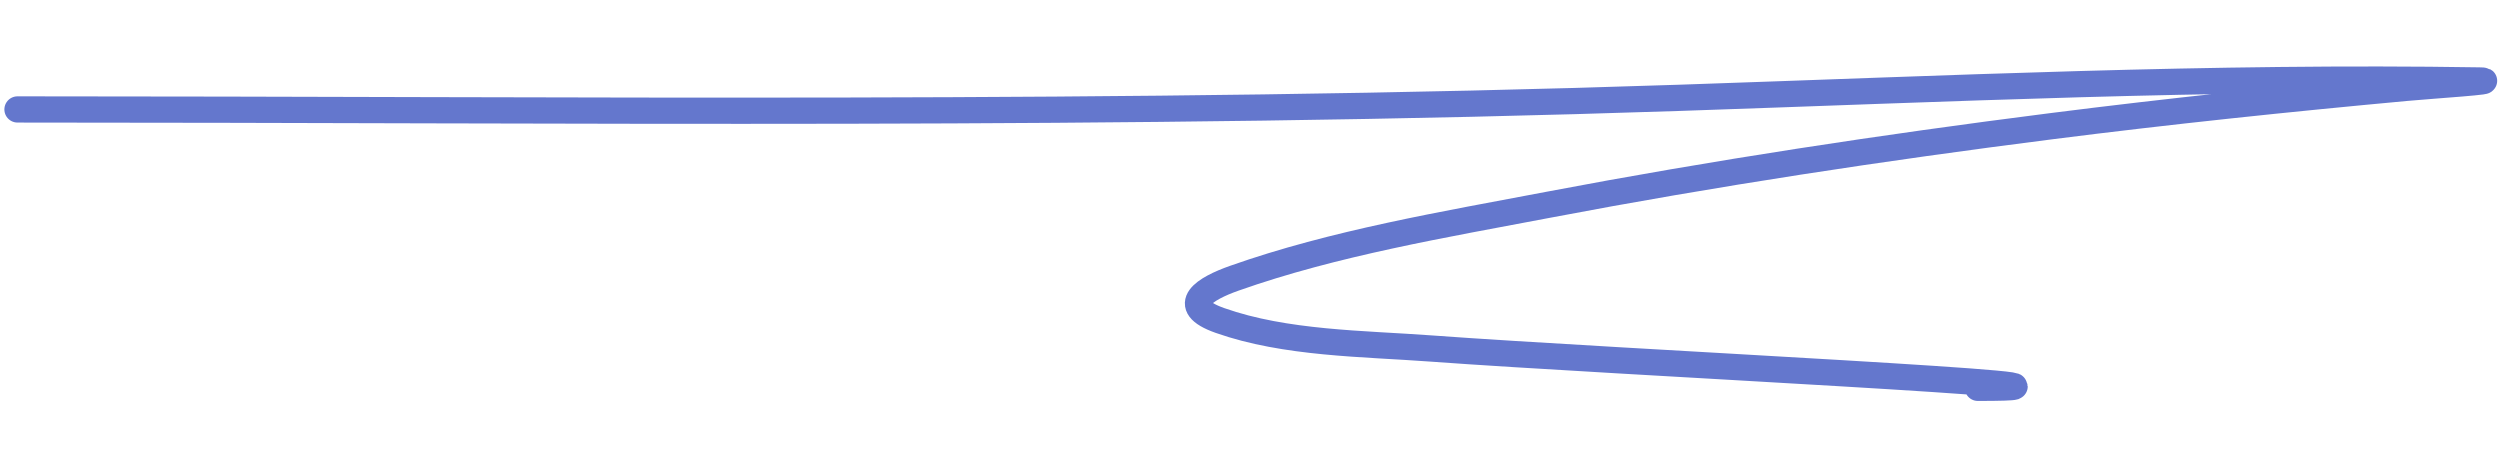 <svg width="215" height="40" viewBox="0 0 286 39" fill="none"
    xmlns="http://www.w3.org/2000/svg">
    <path d="M2 5.416C65.392 5.416 128.674 6.218 192.057 4.089C222.546 3.065 253.102 1.606 283.62 2.099C286.411 2.144 278.069 2.69 275.29 2.946C261.729 4.196 248.178 5.615 234.668 7.333C215.392 9.784 196.182 12.697 177.091 16.327C165.224 18.584 152.649 20.682 141.188 24.731C137.899 25.893 134.644 27.826 139.566 29.56C147.07 32.205 155.958 32.191 163.747 32.767C184.583 34.307 247.157 37.264 226.264 37.264" stroke="#6477CD" stroke-width="3" stroke-linecap="round" />
</svg>